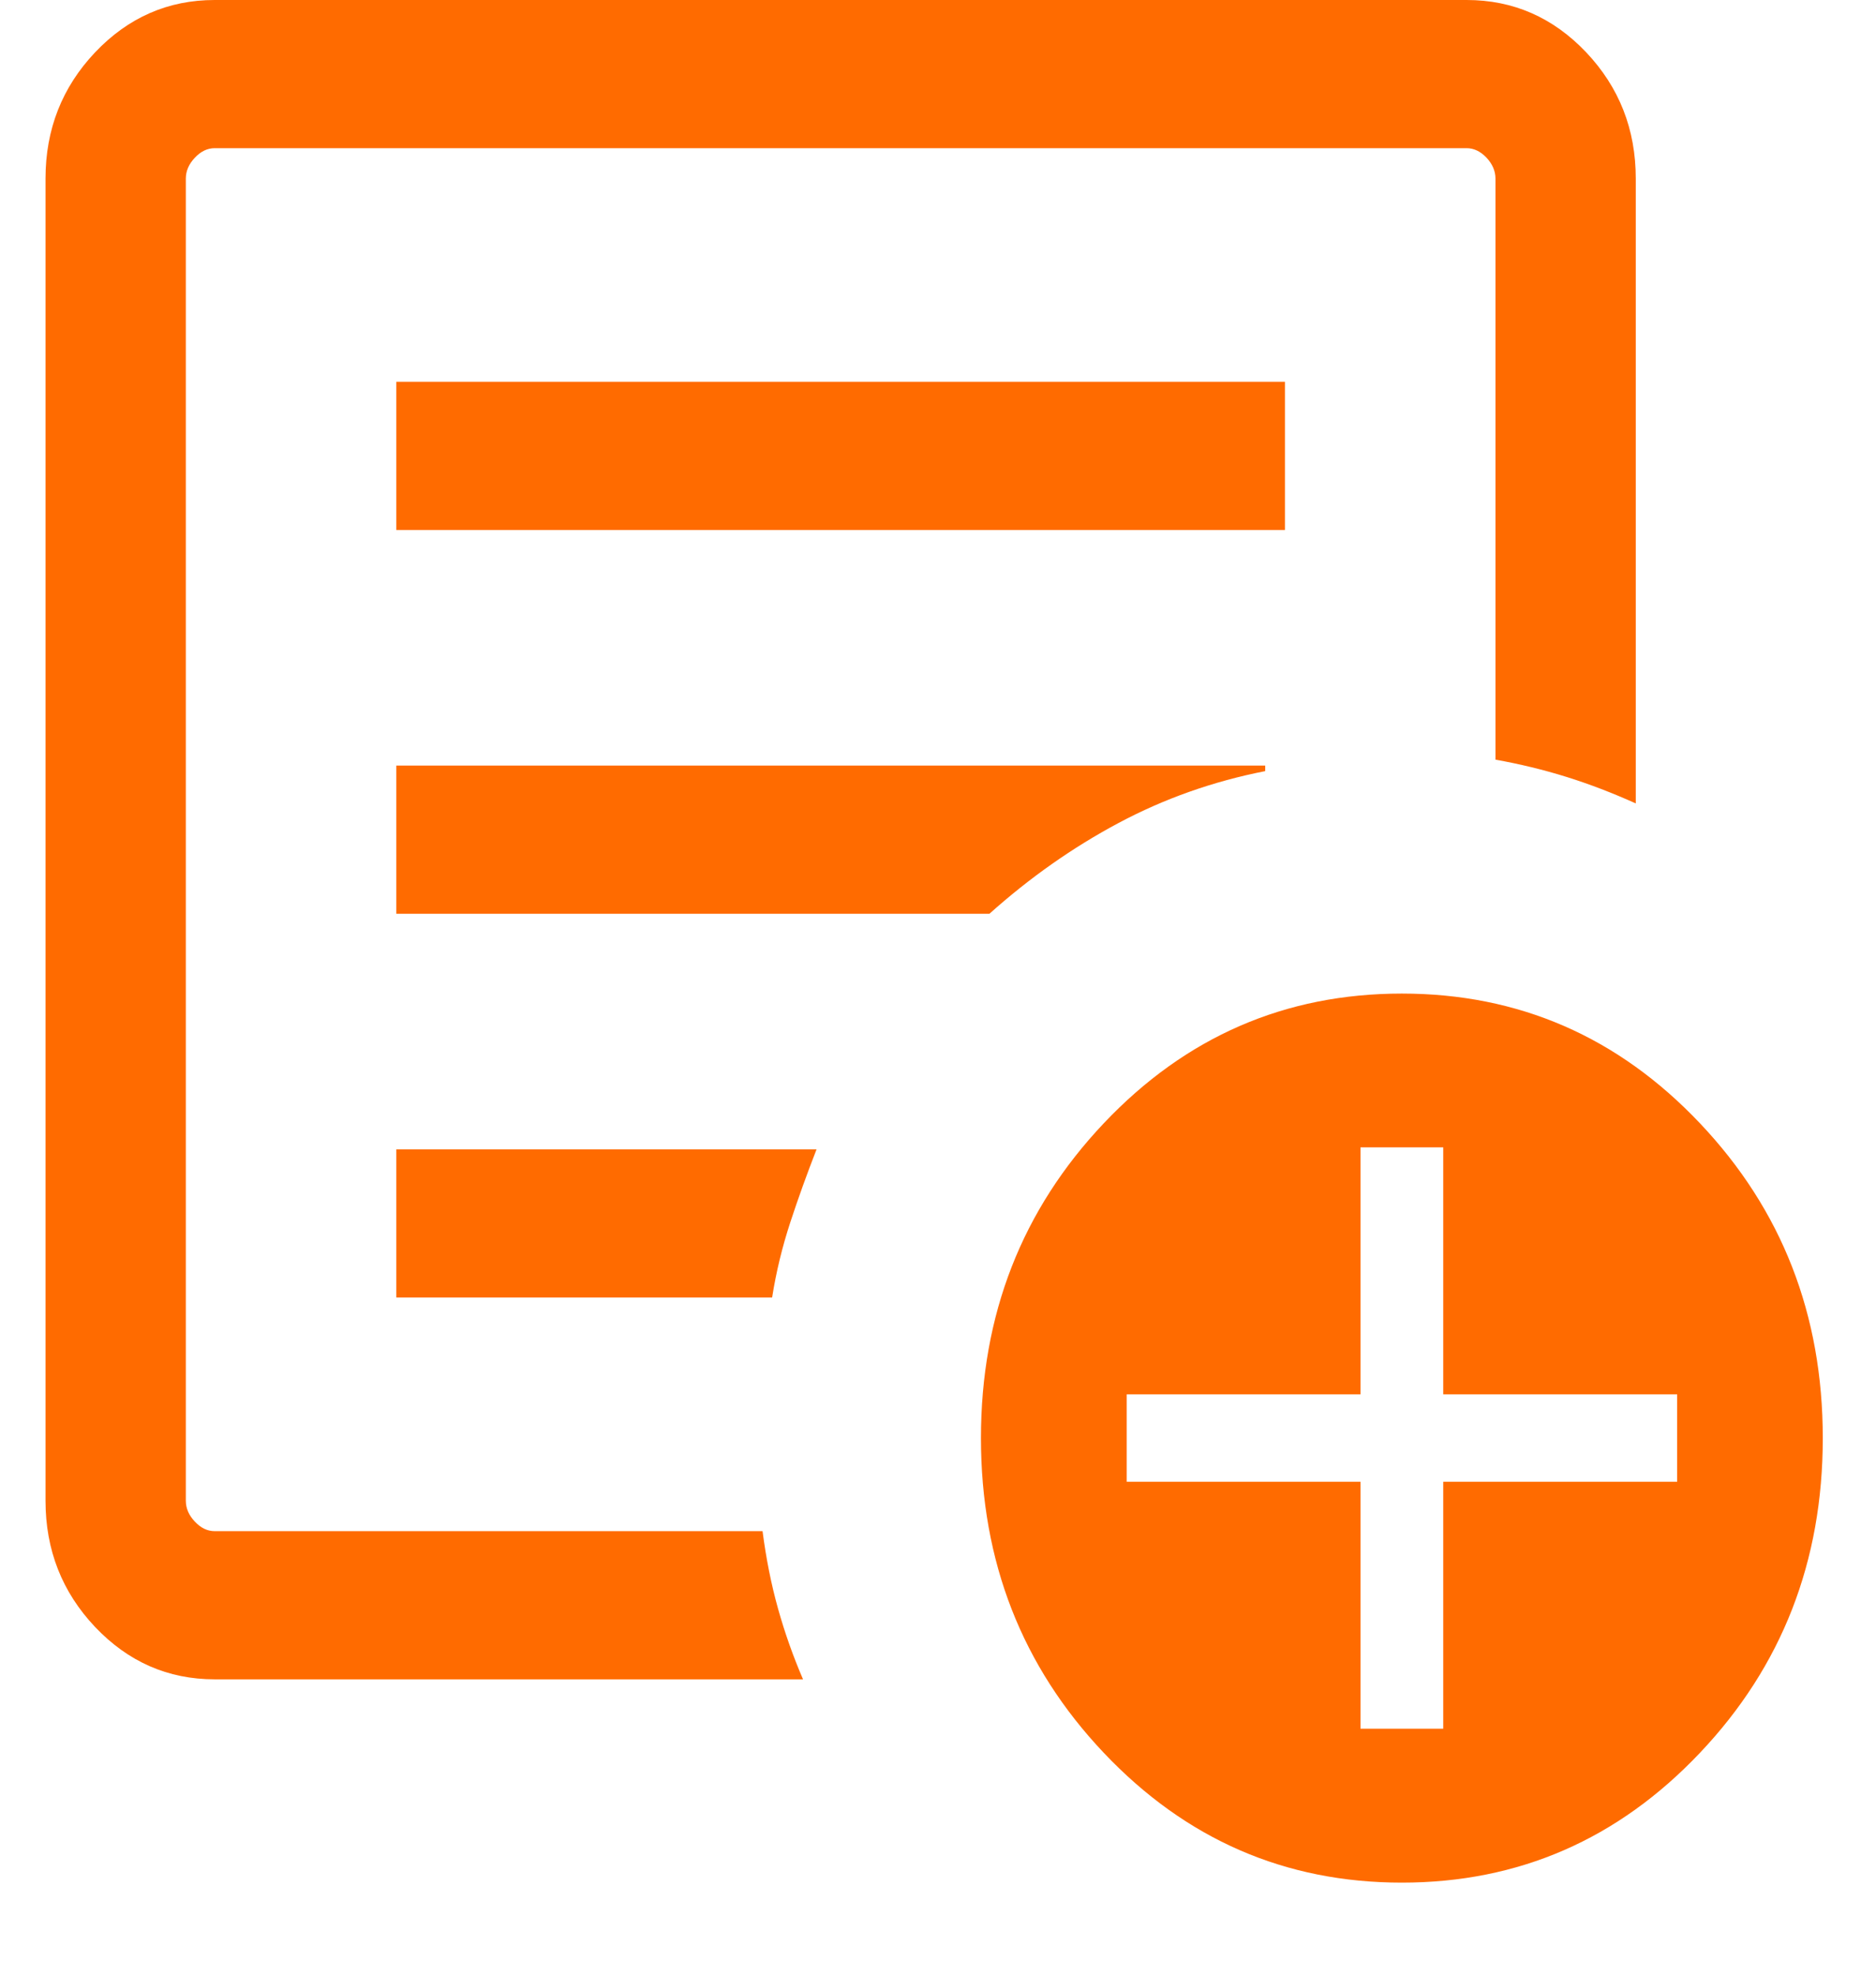 <svg width="19" height="20" viewBox="0 0 19 20" fill="none" xmlns="http://www.w3.org/2000/svg">
<path d="M2.174 17C1.702 17 1.298 16.823 0.963 16.47C0.629 16.117 0.461 15.691 0.461 15.192V1.808C0.461 1.309 0.629 0.883 0.963 0.53C1.298 0.177 1.702 0 2.174 0H14.854C15.326 0 15.73 0.177 16.065 0.53C16.399 0.883 16.567 1.309 16.567 1.808V8.133C16.333 8.028 16.1 7.938 15.866 7.865C15.632 7.792 15.392 7.734 15.146 7.69V1.808C15.146 1.731 15.115 1.66 15.055 1.596C14.994 1.532 14.927 1.5 14.854 1.5H2.174C2.101 1.5 2.034 1.532 1.974 1.596C1.913 1.66 1.882 1.731 1.882 1.808V15.192C1.882 15.269 1.913 15.34 1.974 15.404C2.034 15.468 2.101 15.5 2.174 15.5H7.723C7.759 15.777 7.811 16.039 7.88 16.285C7.949 16.532 8.034 16.77 8.133 17H2.174ZM1.882 15.5V1.5V7.69V7.615V15.5ZM4.014 13.135H7.82C7.861 12.874 7.923 12.621 8.004 12.374C8.085 12.127 8.174 11.881 8.27 11.635H4.014V13.135ZM4.014 9.25H10.021C10.429 8.885 10.864 8.579 11.327 8.332C11.79 8.085 12.285 7.91 12.814 7.806V7.75H4.014V9.25ZM4.014 5.365H13.014V3.865H4.014V5.365ZM14.198 19.058C13.015 19.058 12.009 18.62 11.179 17.744C10.35 16.869 9.935 15.806 9.935 14.558C9.935 13.309 10.35 12.247 11.179 11.371C12.009 10.495 13.015 10.058 14.198 10.058C15.381 10.058 16.387 10.495 17.217 11.371C18.047 12.247 18.461 13.309 18.461 14.558C18.461 15.806 18.047 16.869 17.217 17.744C16.387 18.62 15.381 19.058 14.198 19.058ZM13.779 17.5H14.617V15H16.986V14.115H14.617V11.615H13.779V14.115H11.411V15H13.779V17.5Z" fill="rgb(255, 107, 0)"/>
</svg>